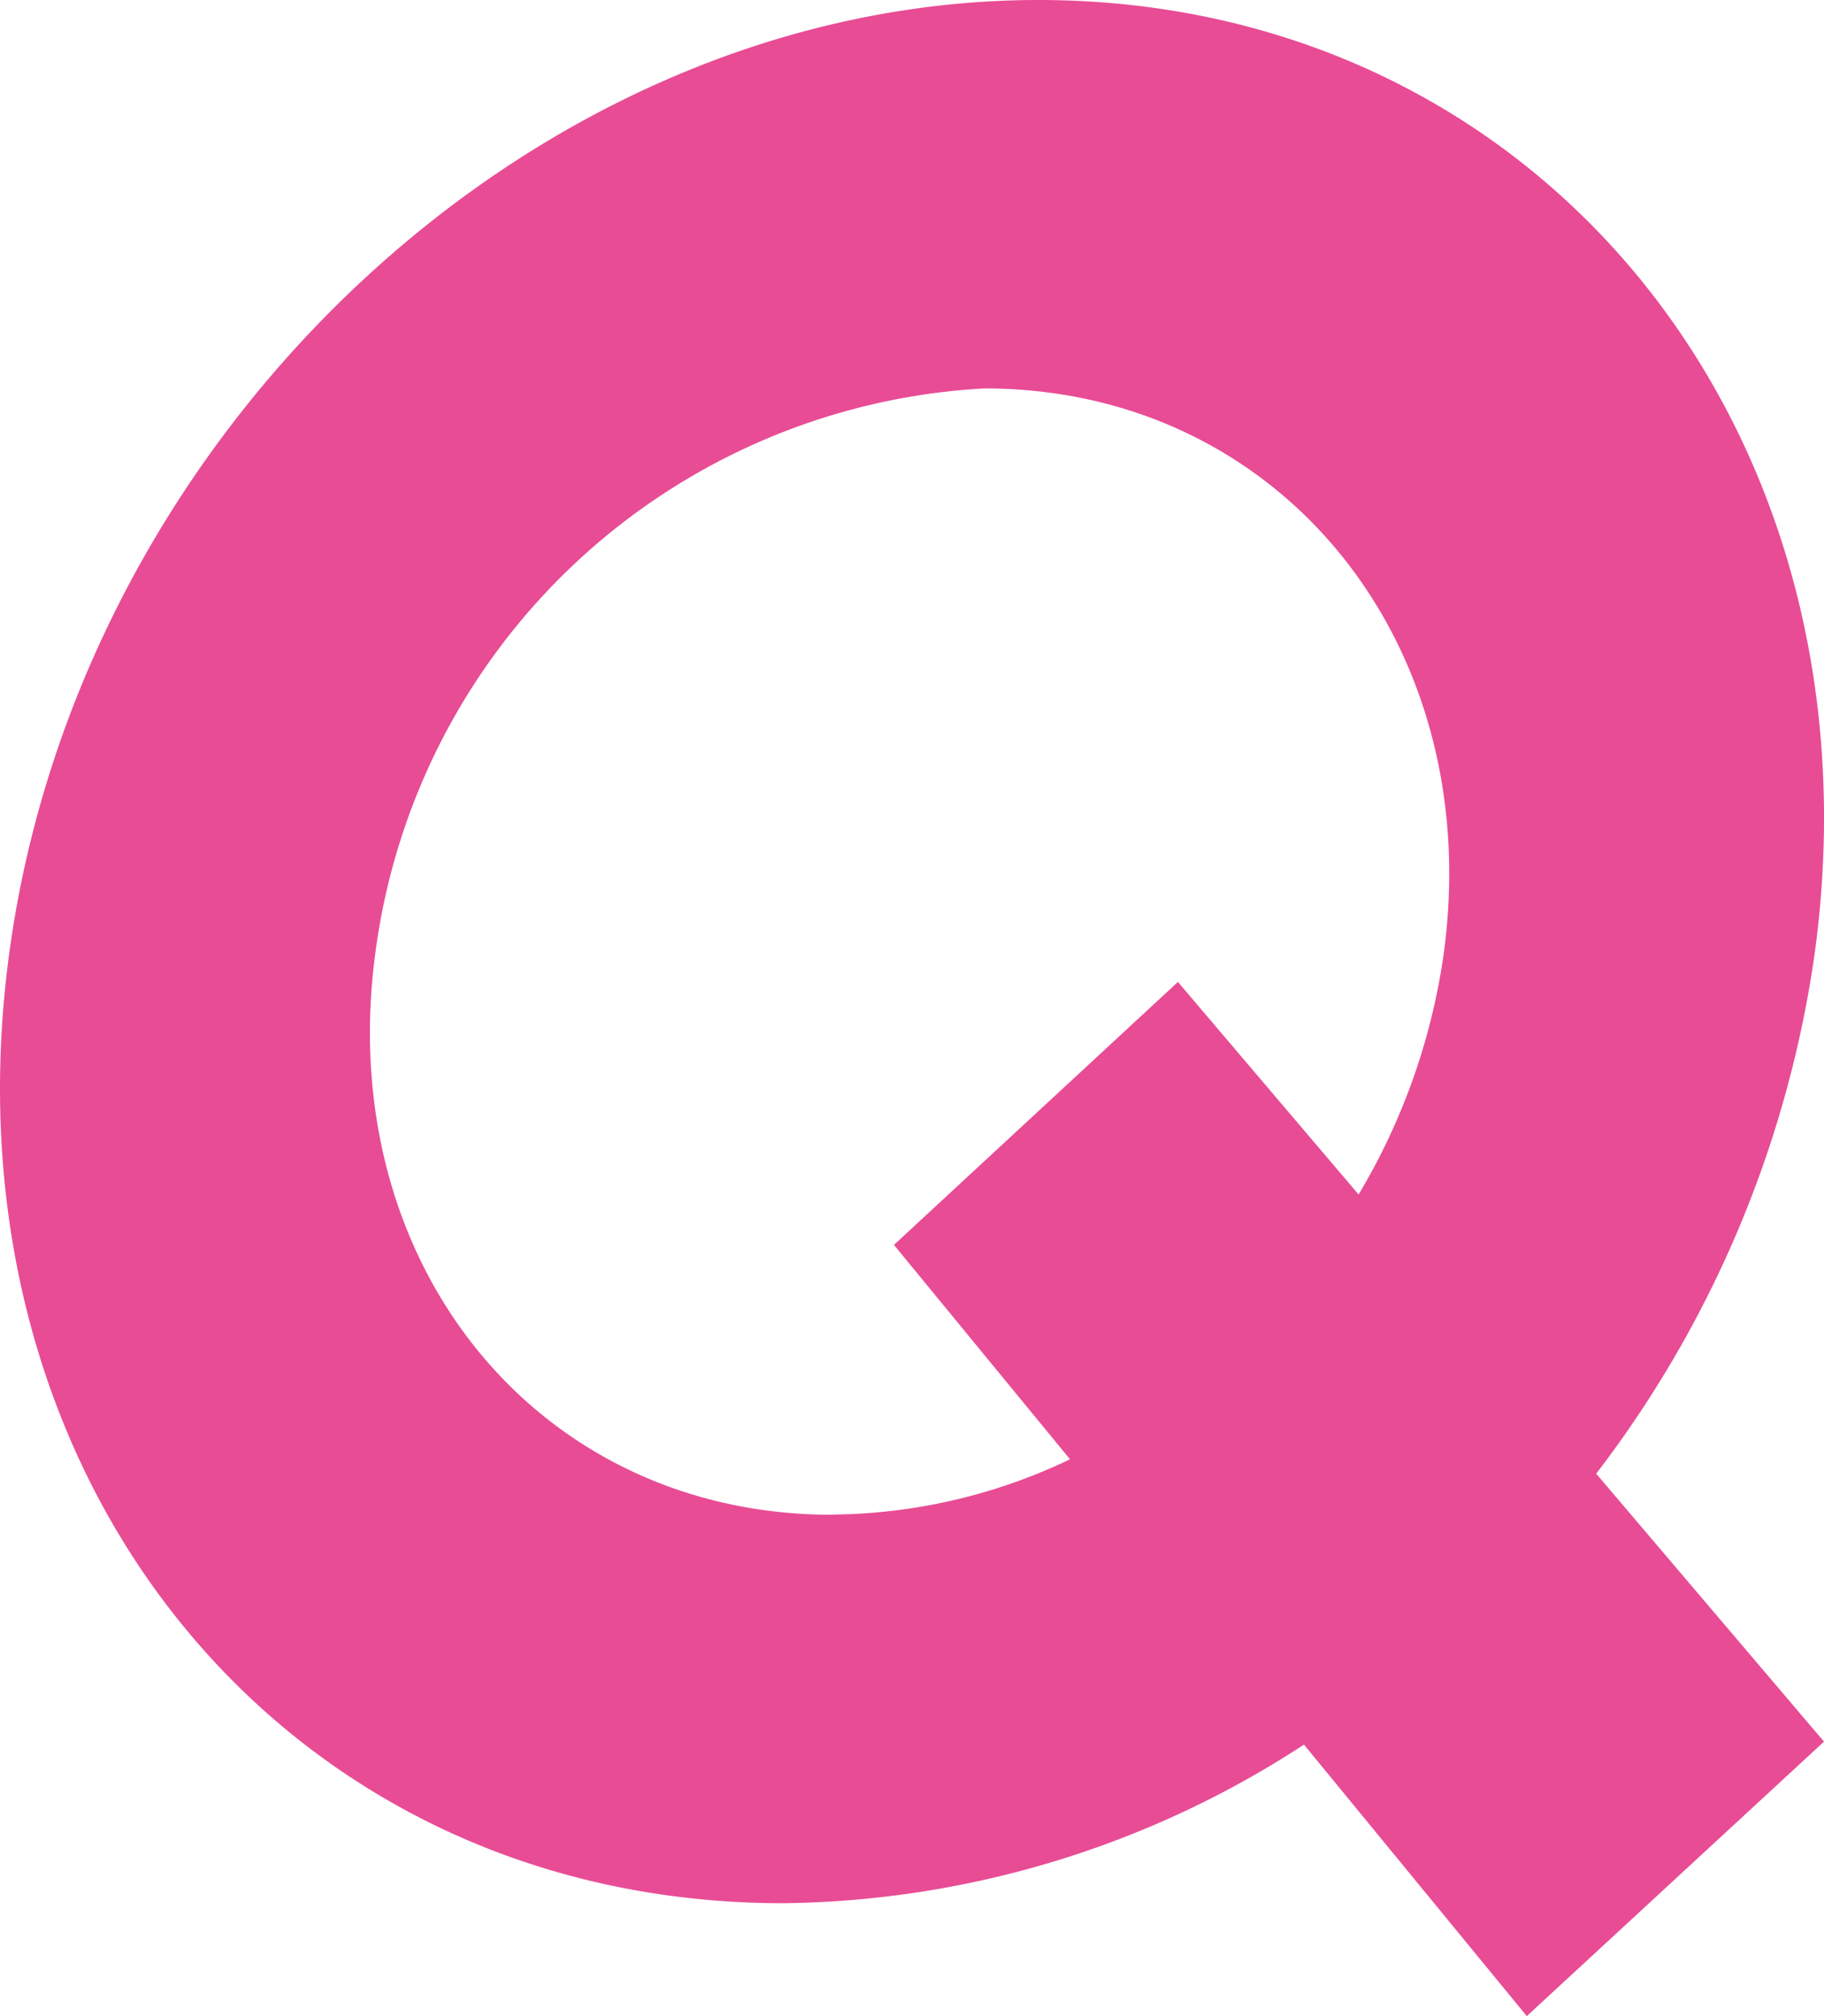 <svg xmlns="http://www.w3.org/2000/svg" width="19" height="21" viewBox="0 0 19 21"><path d="M96.26,18.141l-2.373-2.791a11.572,11.572,0,0,0,2.277-5.426C96.906,4.45,93.272,0,88.078,0S78.1,4.45,77.357,9.924s2.866,9.9,8.06,9.9a10.107,10.107,0,0,0,5.426-1.652L93.164,21ZM85.929,15.778c-3.07,0-5.194-2.617-4.759-5.853a6.767,6.767,0,0,1,6.345-5.879c3.071,0,5.22,2.643,4.785,5.879a6.712,6.712,0,0,1-.888,2.517L89.53,10.228l-2.958,2.739L88.406,15.2a5.838,5.838,0,0,1-2.477.576" transform="translate(-77.26)" fill="#e84c95"/></svg>